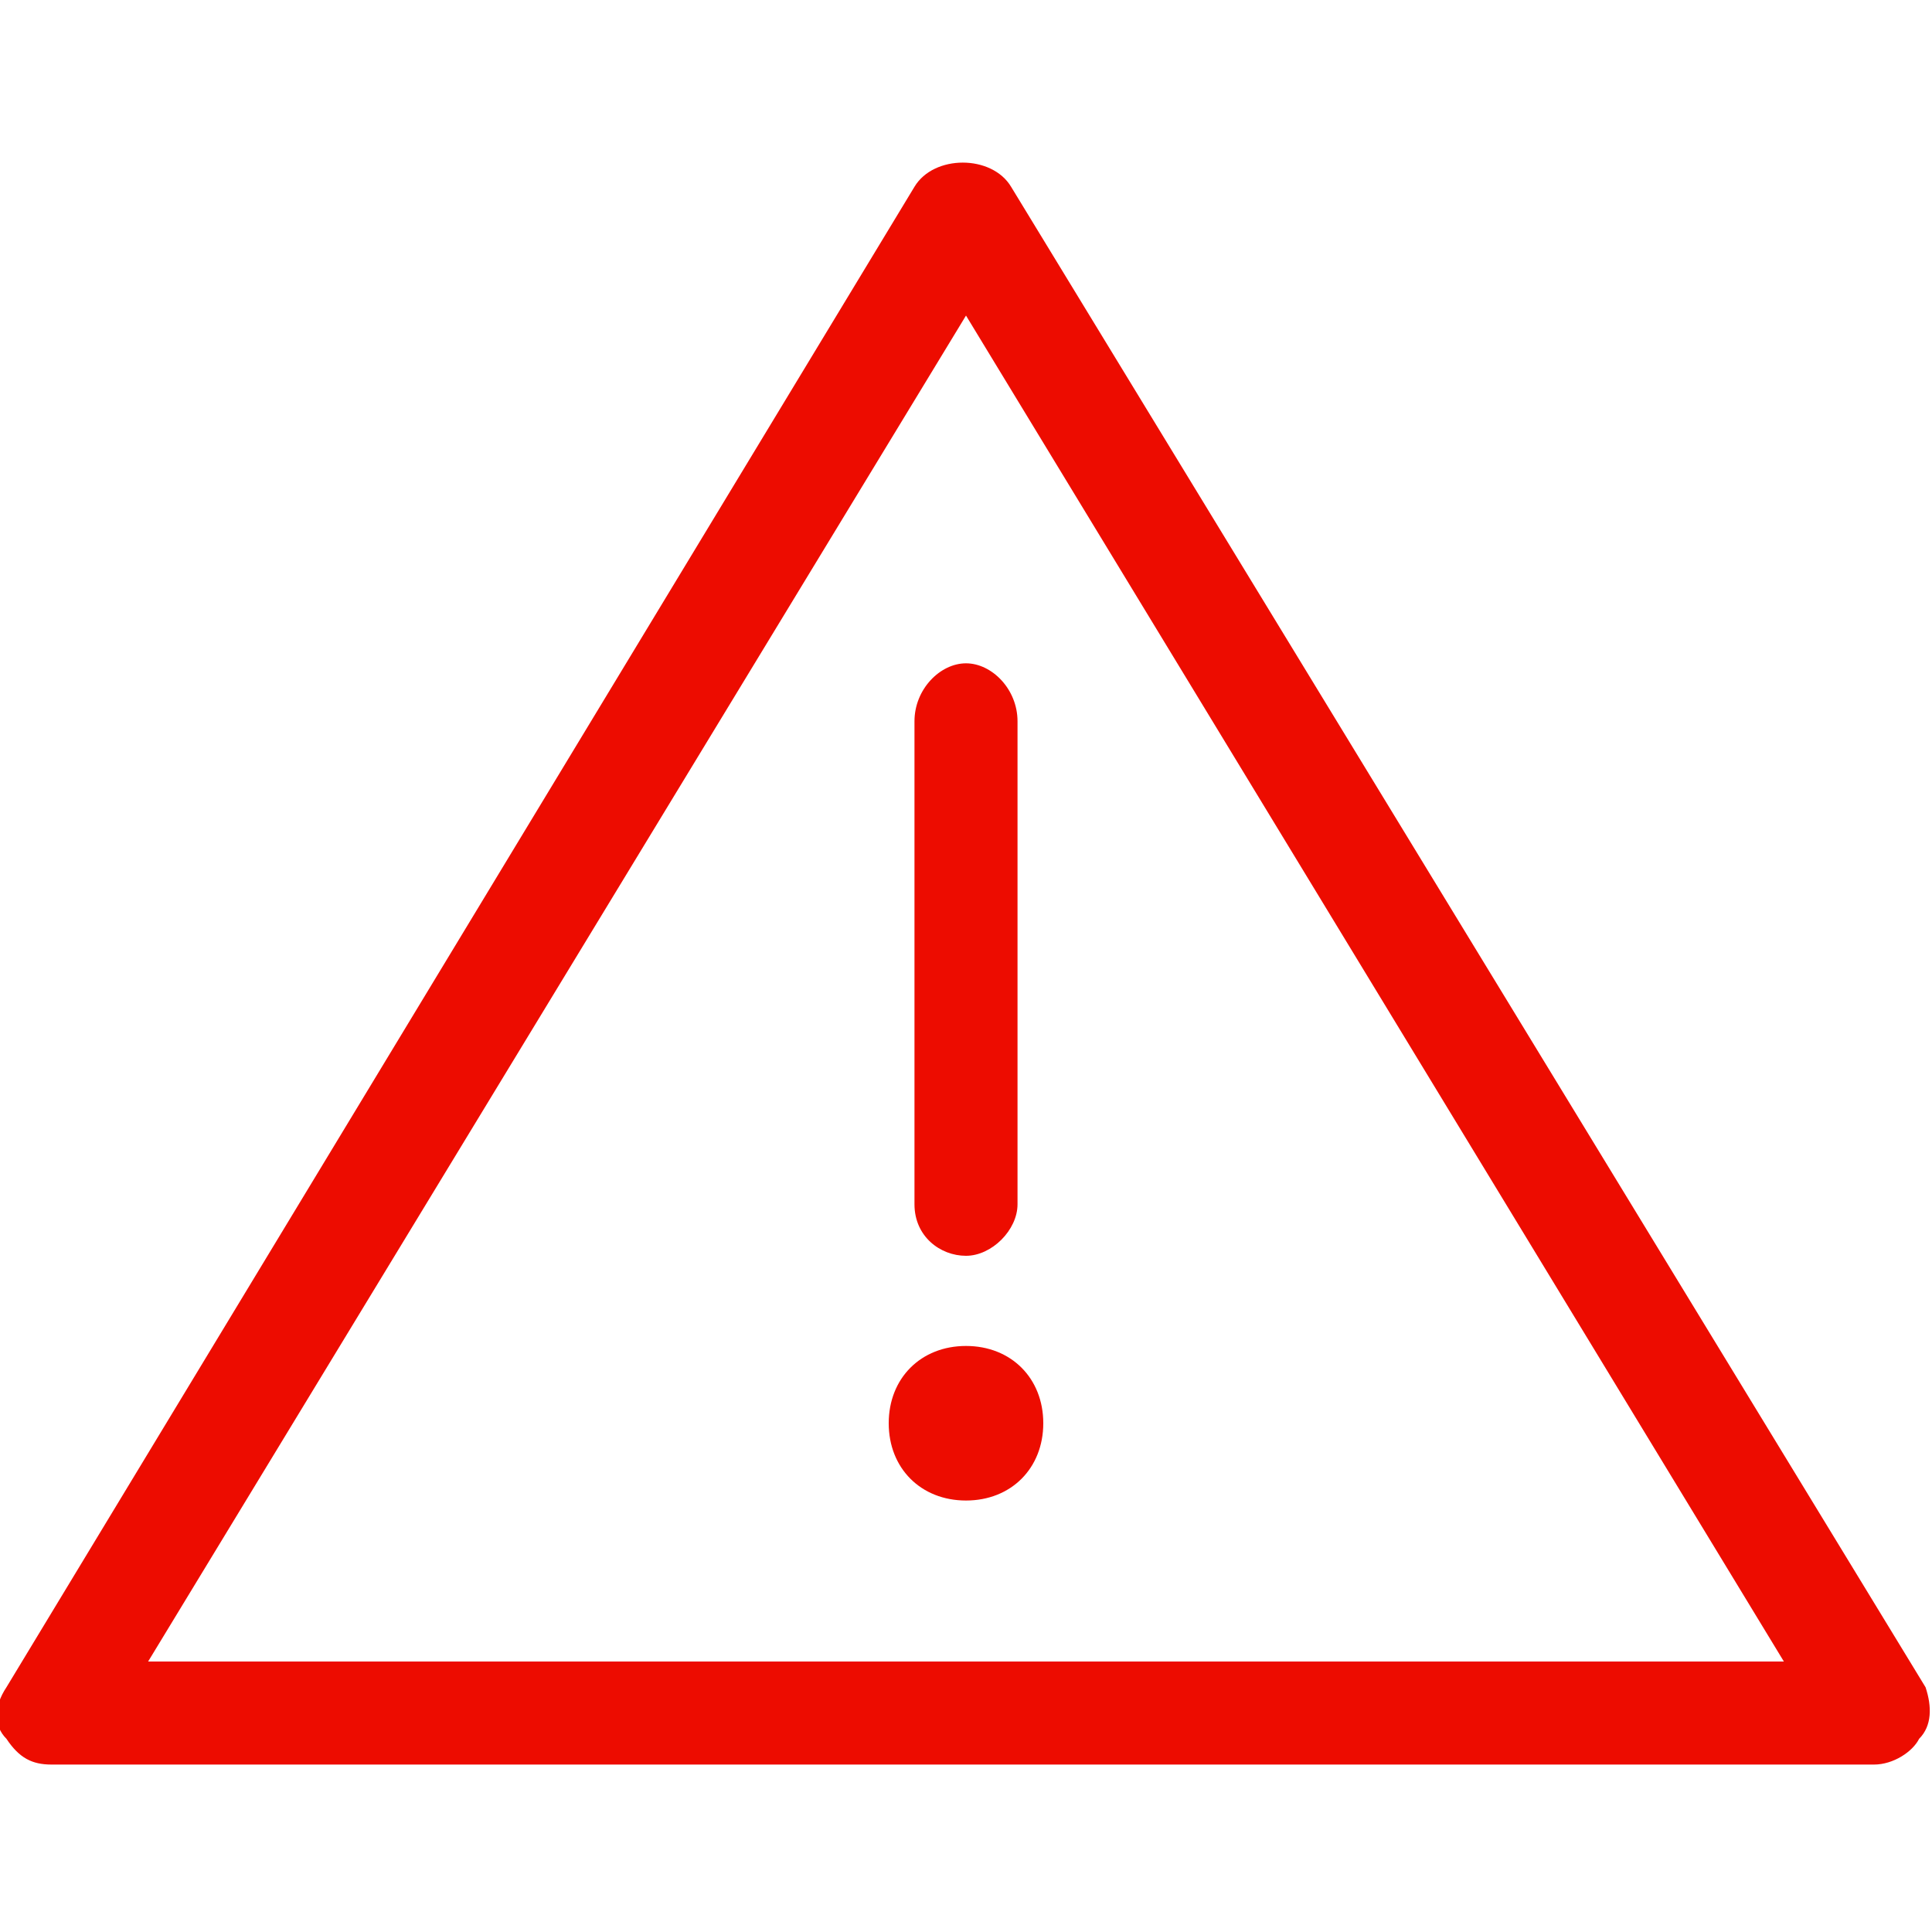 <?xml version="1.0" encoding="utf-8"?>
<!-- Generator: Adobe Illustrator 22.0.1, SVG Export Plug-In . SVG Version: 6.00 Build 0)  -->
<svg version="1.1" id="Layer_2_1_" xmlns="http://www.w3.org/2000/svg" xmlns:xlink="http://www.w3.org/1999/xlink" x="0px" y="0px"
	 viewBox="0 0 30 30" style="enable-background:new 0 0 30 30;" xml:space="preserve">
<style type="text/css">
	.st0{fill:#ED0C00;}
</style>
<g>
	<path class="st0" d="M29.9,26.2L15.7,2.9c-0.3-0.5-1.2-0.5-1.5,0L0.1,26.2c-0.2,0.3-0.2,0.6,0,0.8c0.2,0.3,0.4,0.4,0.7,0.4h28.3
		c0.3,0,0.6-0.2,0.7-0.4C30,26.8,30,26.5,29.9,26.2z M2.3,25.8L15,4.9l12.7,20.9H2.3z"/>
	<path class="st0" d="M15,20.9c-0.7,0-1.2,0.5-1.2,1.2s0.5,1.2,1.2,1.2s1.2-0.5,1.2-1.2S15.7,20.9,15,20.9z"/>
	<path class="st0" d="M14.2,11.2v7.5c0,0.5,0.4,0.8,0.8,0.8s0.8-0.4,0.8-0.8v-7.5c0-0.5-0.4-0.9-0.8-0.9S14.2,10.7,14.2,11.2z"/>
</g>
</svg>
